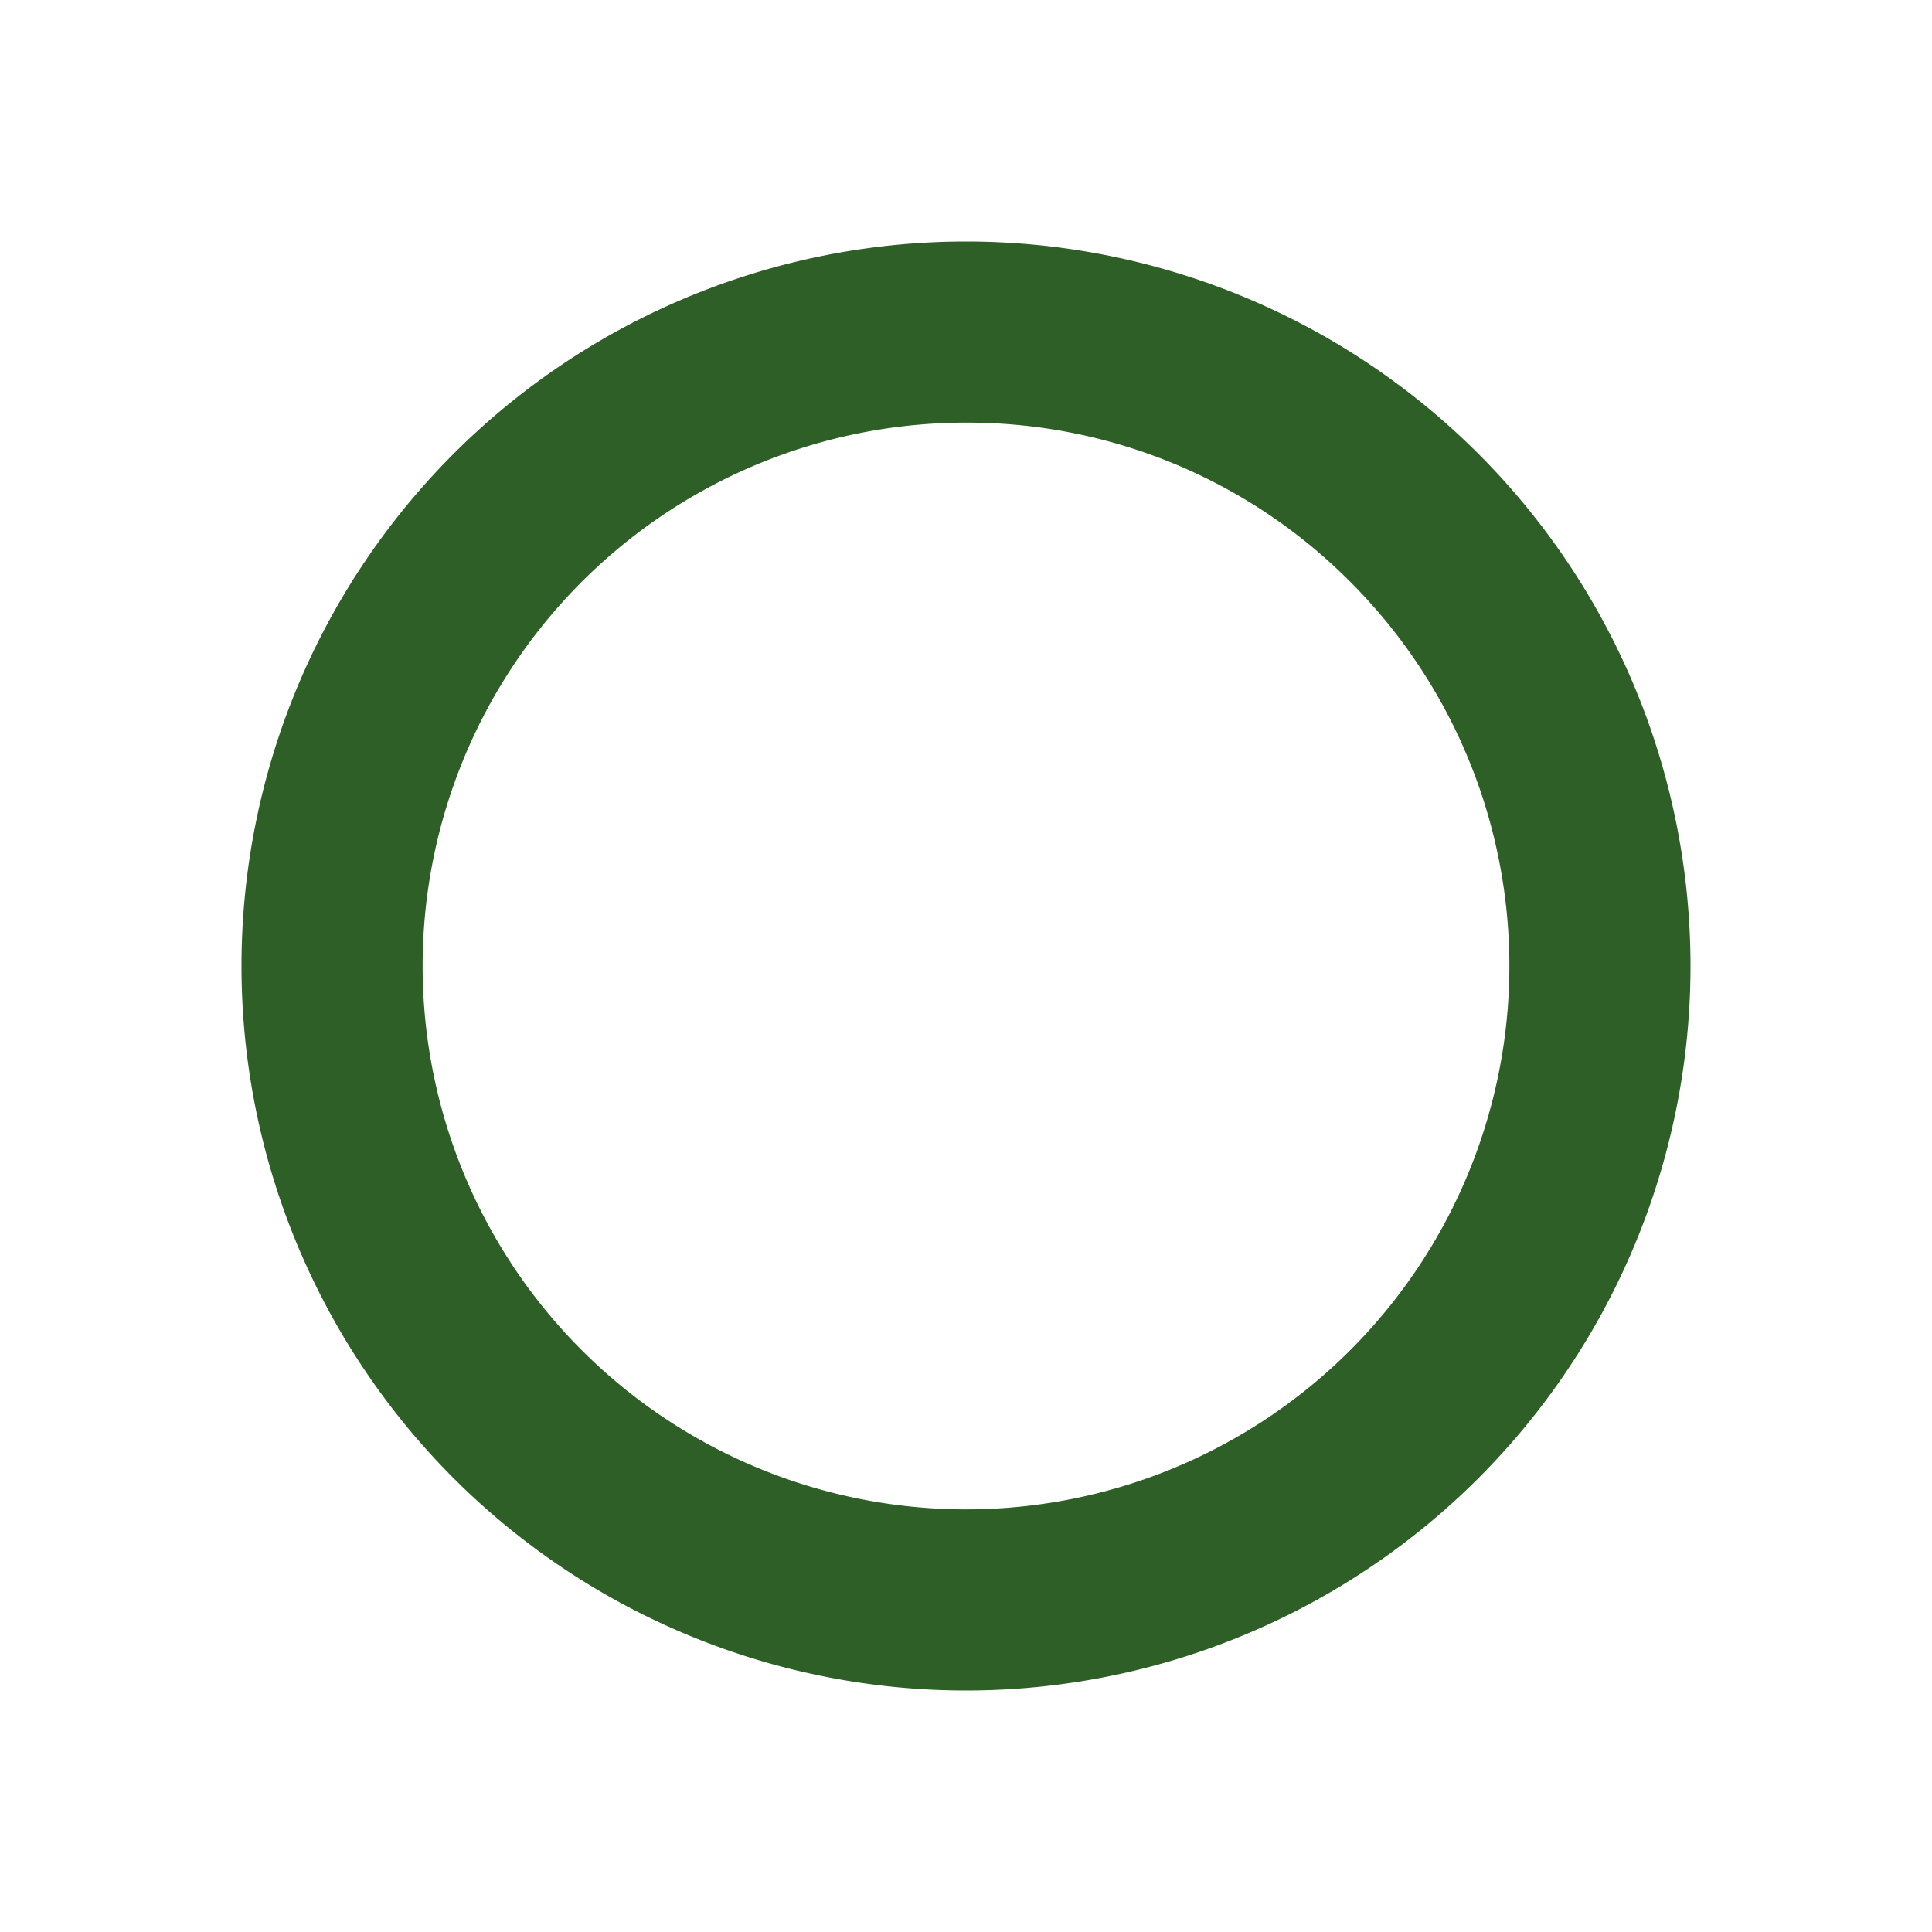 <svg xmlns="http://www.w3.org/2000/svg" width="32" height="32" viewBox="0 0 32 32">
  <g id="グループ_66238" data-name="グループ 66238" transform="translate(1210 -16718)">
    <rect id="長方形_16196" data-name="長方形 16196" width="32" height="32" transform="translate(-1210 16718)" fill="#2e5f27" opacity="0"/>
    <path id="楕円形_372" data-name="楕円形 372" d="M12,3a9,9,0,1,0,6.364,2.636A8.941,8.941,0,0,0,12,3m0-3A12,12,0,1,1,0,12,12,12,0,0,1,12,0Z" transform="translate(-1206 16722)" fill="#2e5f27"/>
  </g>
</svg>
